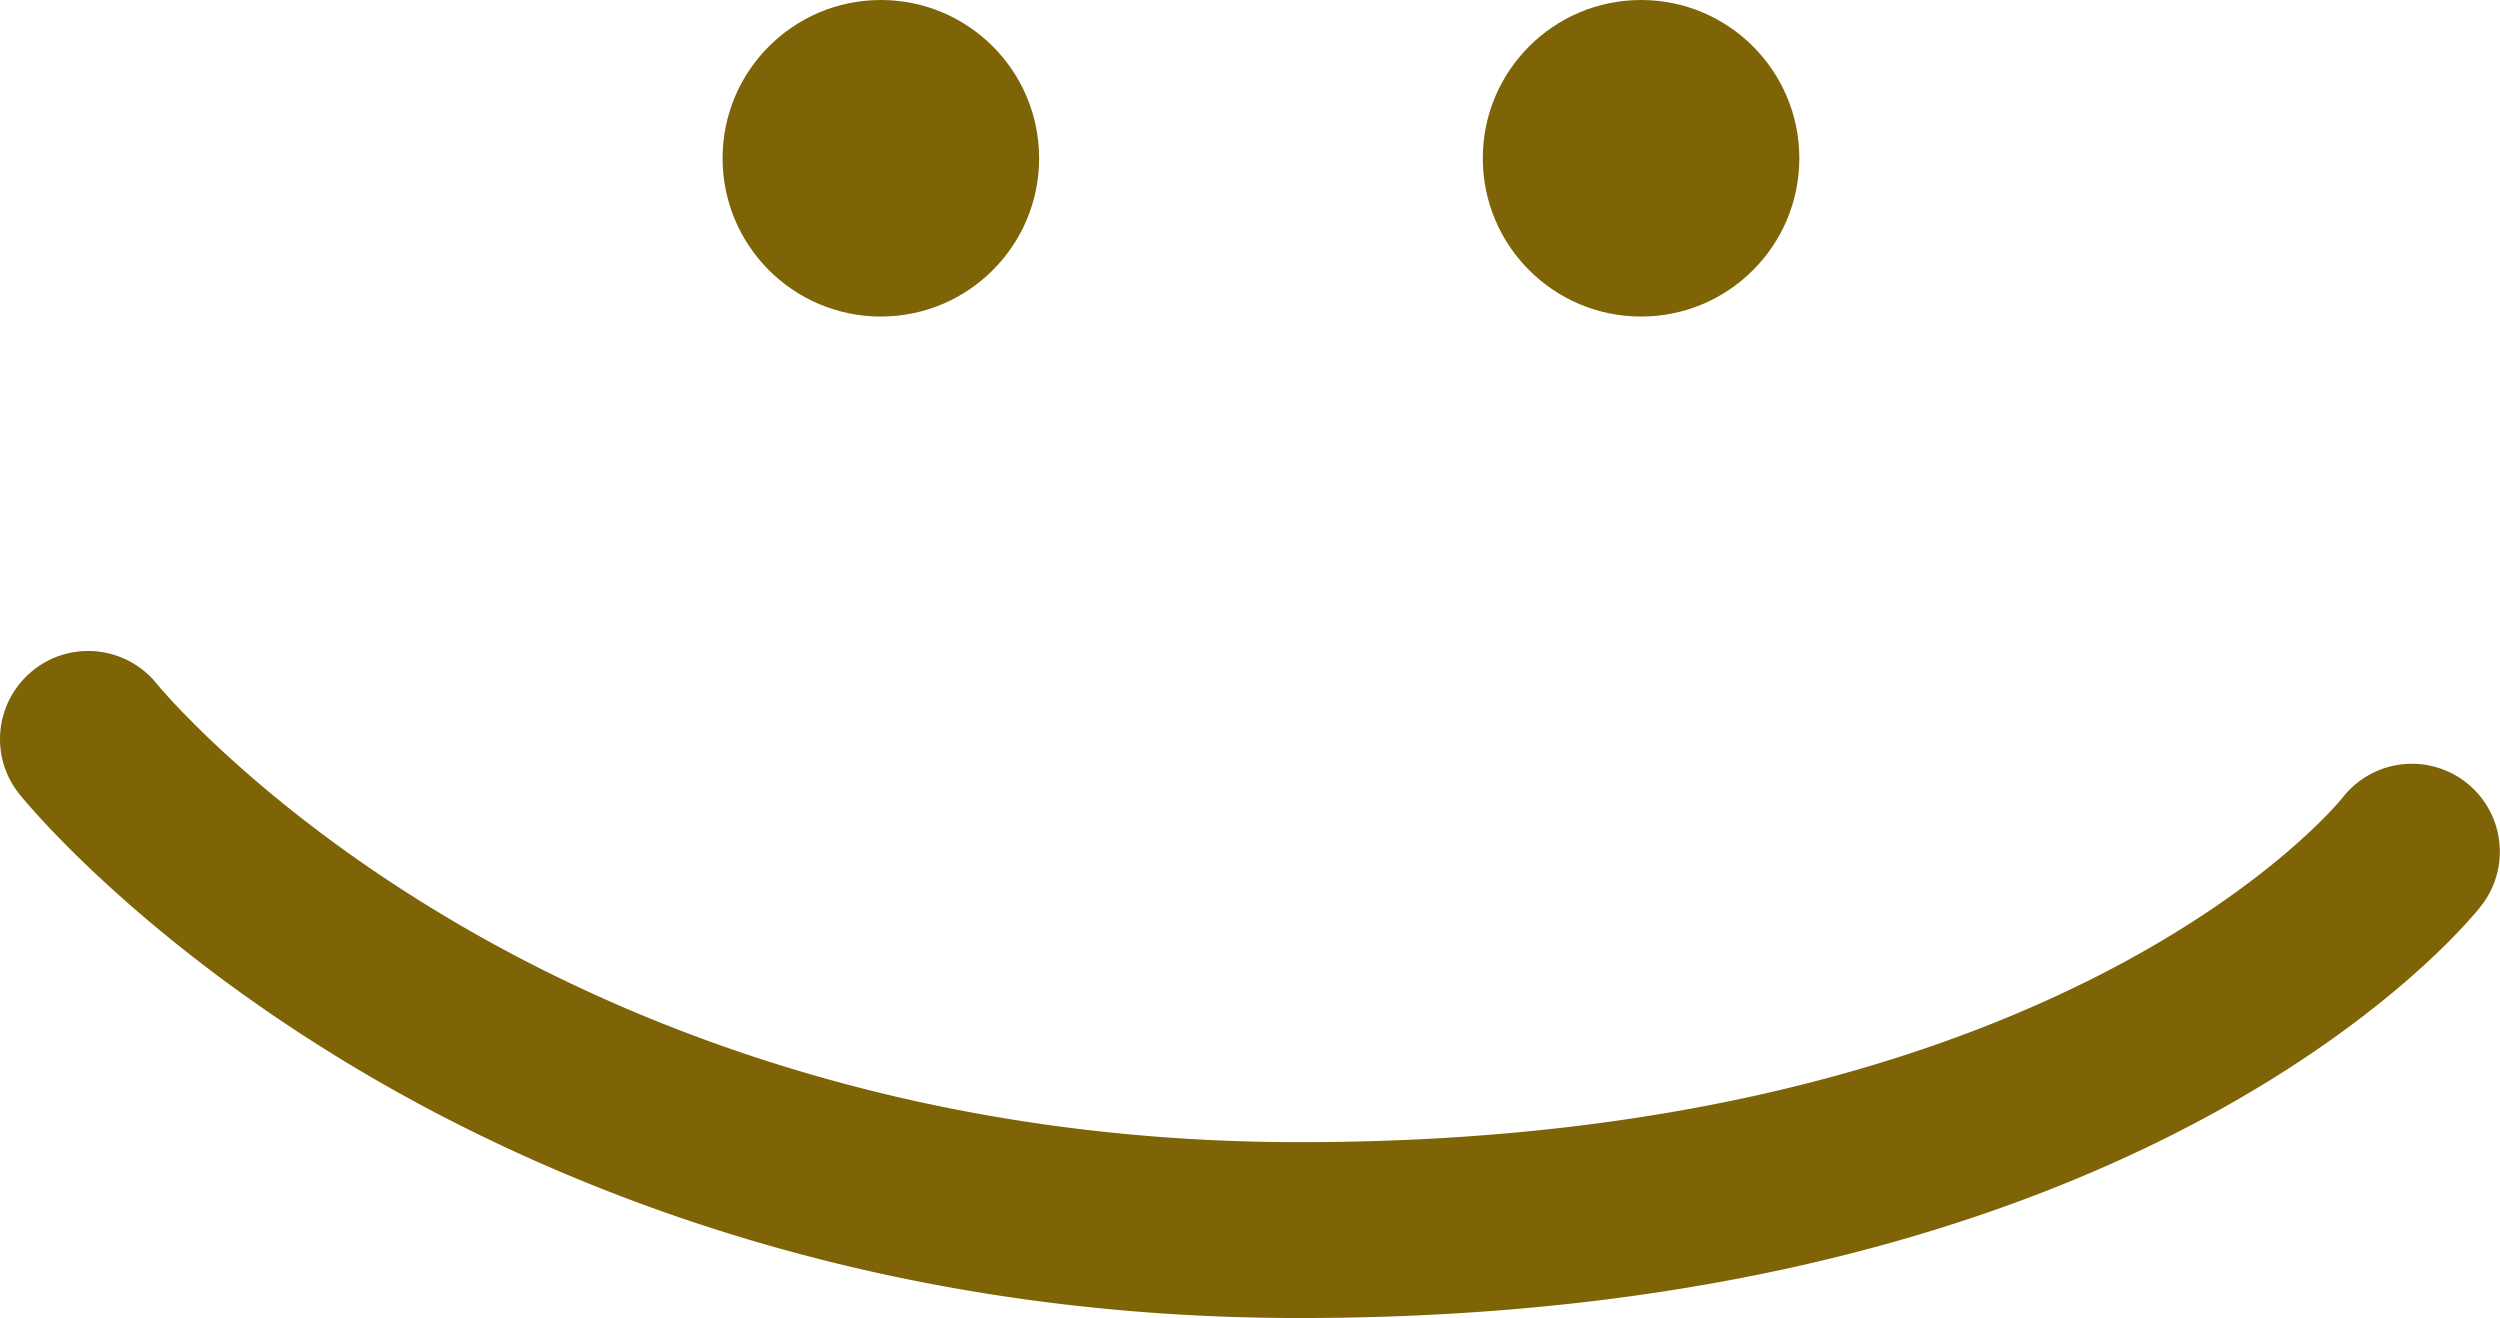 <svg id="_レイヤー_2" xmlns="http://www.w3.org/2000/svg" viewBox="0 0 81.03 42.72"><defs><style>.cls-1{fill:#7e6407}</style></defs><g id="_デザイン"><circle class="cls-1" cx="28.55" cy="5.13" r="5.13"/><circle class="cls-1" cx="53.19" cy="5.13" r="5.13"/><path class="cls-1" d="M42.12 42.72c-14.34 0-24.8-4.56-31.05-8.38C4.22 30.16.77 25.92.63 25.74c-.99-1.23-.79-3.02.44-4.01 1.23-.99 3.02-.79 4.01.43.06.08 3.14 3.8 9.2 7.45 5.59 3.38 14.97 7.41 27.85 7.41 24.79 0 33.72-11.06 33.8-11.17a2.849 2.849 0 1 1 4.49 3.51c-.43.55-10.76 13.36-38.3 13.36z"/></g></svg>
